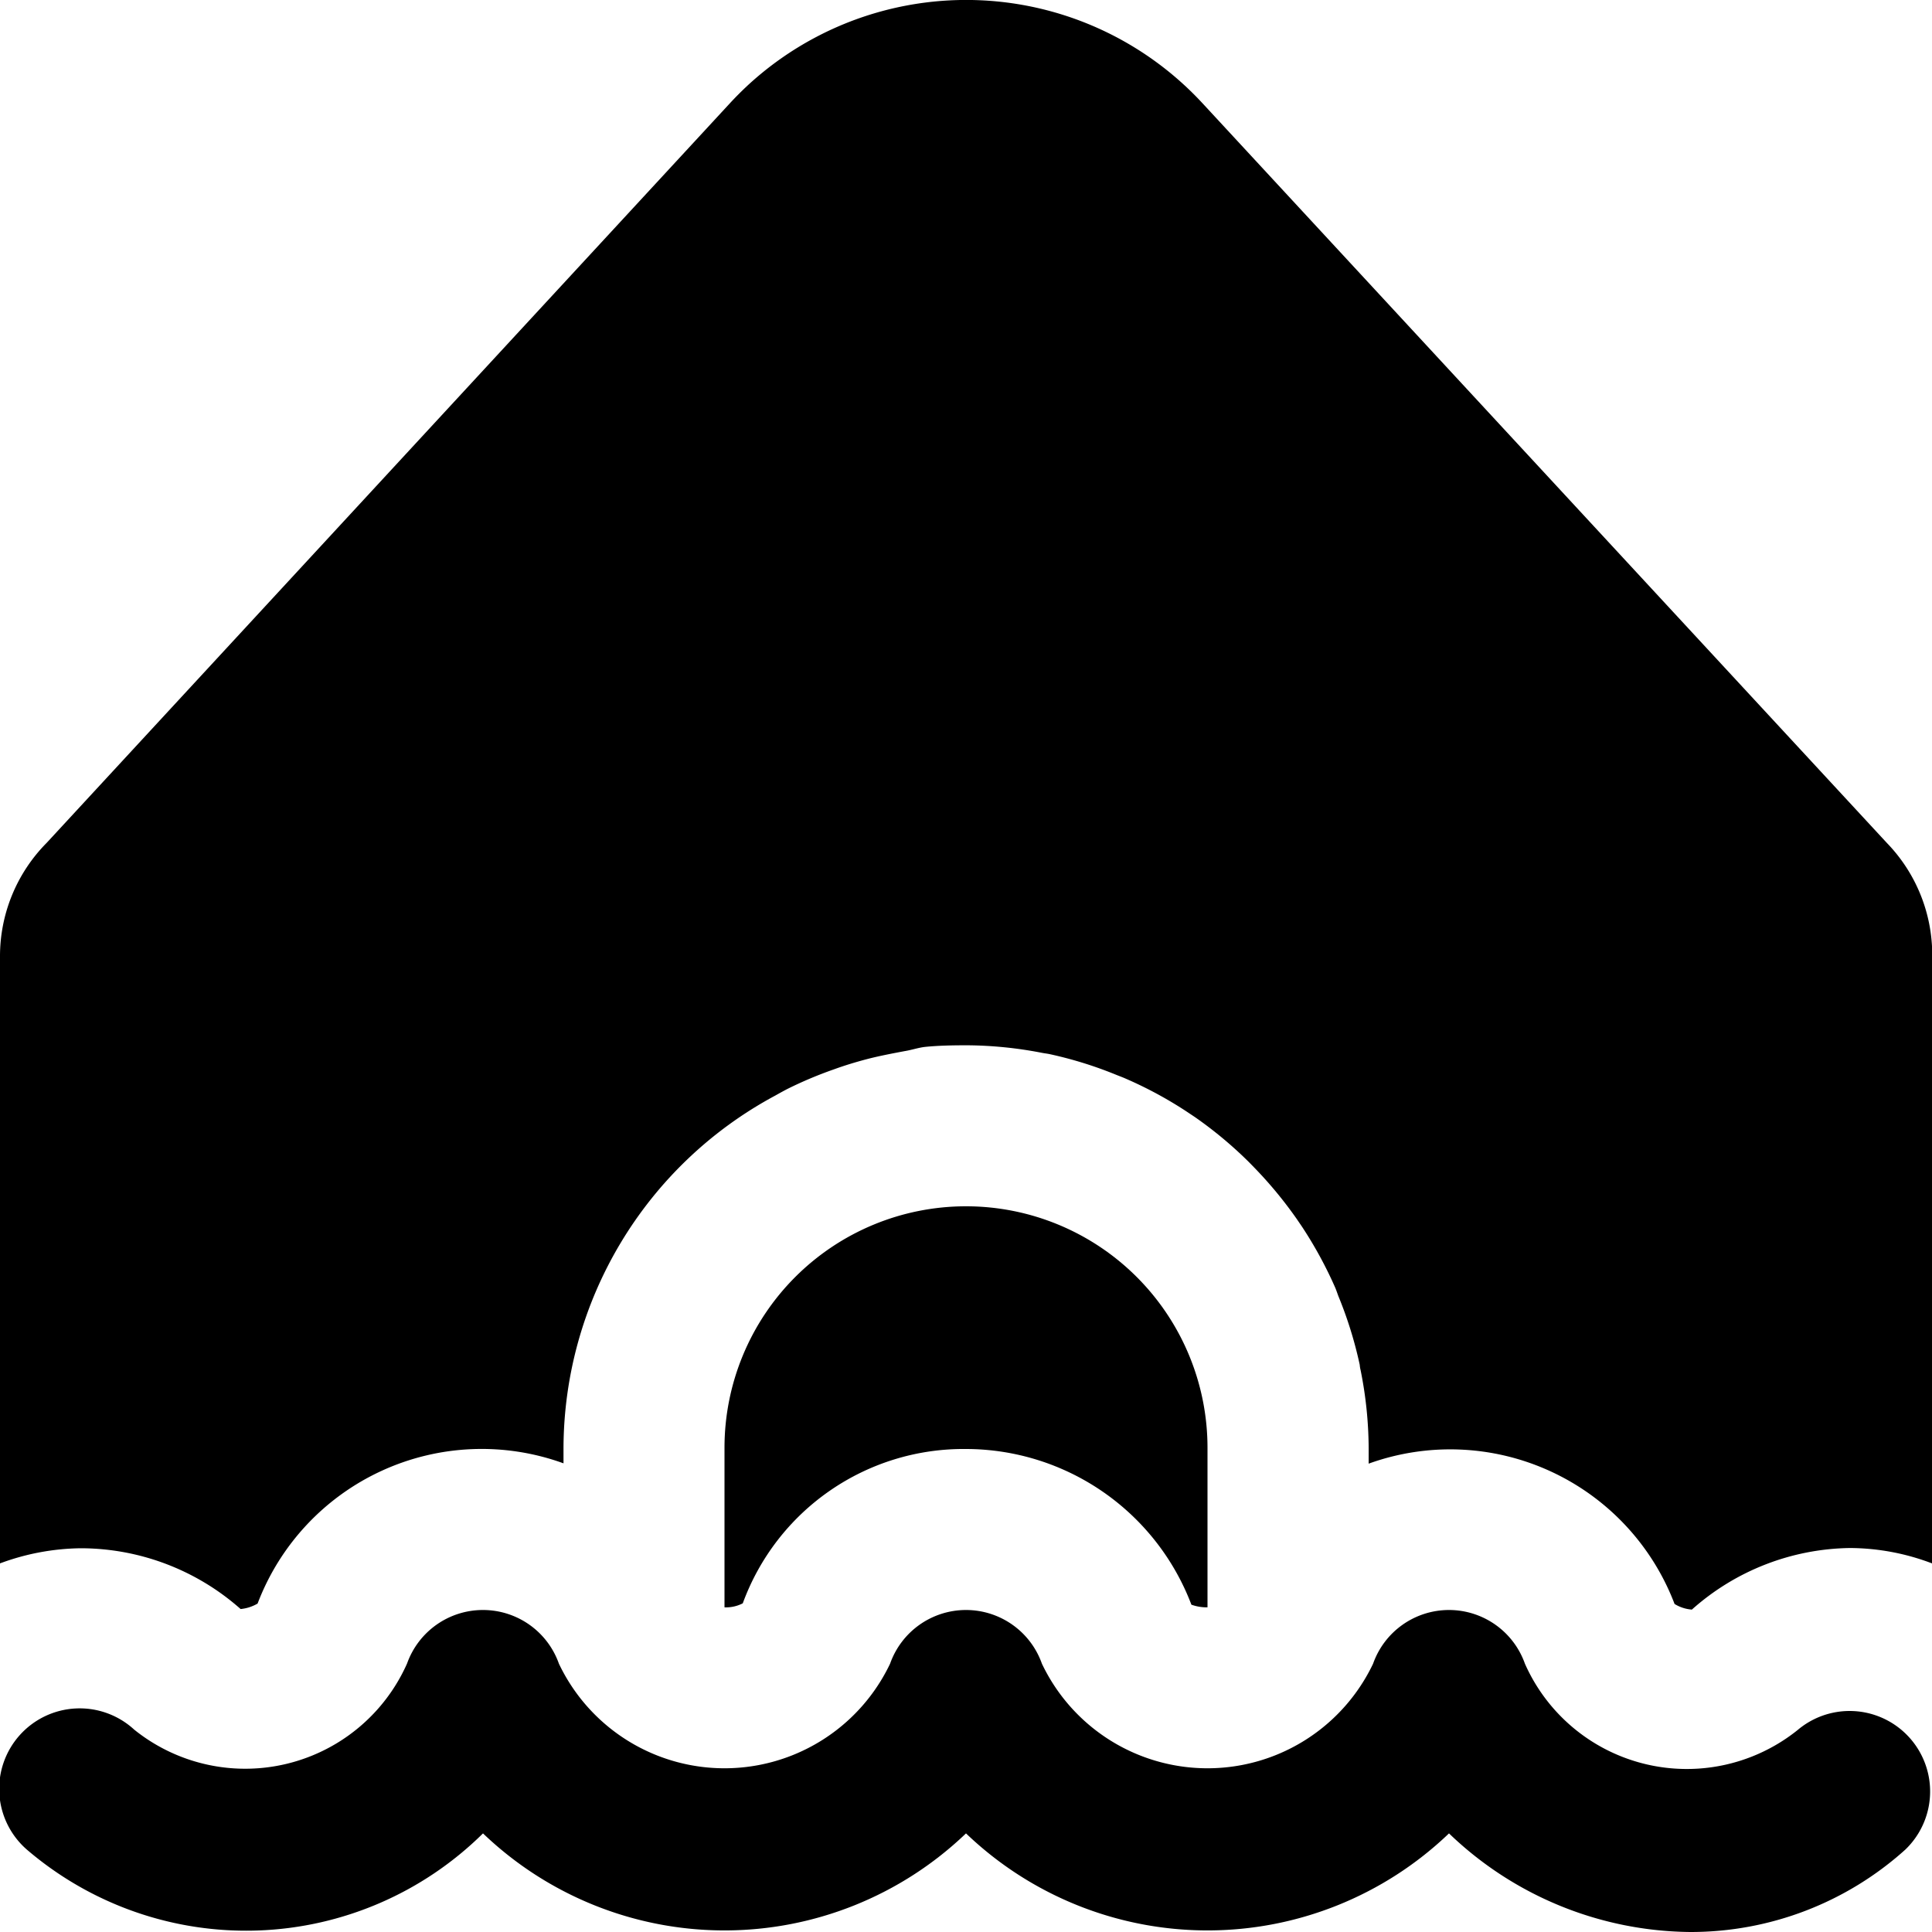 <?xml version="1.0" encoding="UTF-8"?>
<svg xmlns="http://www.w3.org/2000/svg" id="Layer_1" data-name="Layer 1" viewBox="0 0 24 24" width="512" height="512"><g><path d="M1,19.233a3,3,0,0,1,1.989.755A.517.517,0,0,0,3.2,19.92,2.978,2.978,0,0,1,7,18.178v-.193a4.986,4.986,0,0,1,2.628-4.374c.05-.028.1-.056.152-.083a5.016,5.016,0,0,1,.576-.243c.135-.049.272-.091.413-.128s.311-.07.471-.1c.088-.014.17-.044.26-.053.154-.015.3-.018.455-.019.016,0,.03,0,.045,0h.018a5.005,5.005,0,0,1,.922.093c.034.007.068.01.1.017a4.974,4.974,0,0,1,.834.26c.038.015.076.029.114.046a5,5,0,0,1,.742.4l.111.074a5.038,5.038,0,0,1,.643.531c.032.031.062.062.093.094a5.16,5.16,0,0,1,.534.646l.068.1a5.12,5.12,0,0,1,.409.753c.013.032.024.064.037.1a5.01,5.01,0,0,1,.266.855.39.39,0,0,0,.011.067,5.008,5.008,0,0,1,.1.969v.192a2.982,2.982,0,0,1,3.8,1.743.478.478,0,0,0,.215.07,3.01,3.01,0,0,1,1.966-.765,2.9,2.9,0,0,1,1.02.192V11.864a2,2,0,0,0-.563-1.392l-8.5-9.187a4,4,0,0,0-5.653-.223c-.077.072-.151.146-.222.223L.581,10.469A2,2,0,0,0,0,11.879v7.542A2.971,2.971,0,0,1,1,19.233Z"/><path d="M9.227,19.917A2.92,2.92,0,0,1,12,18a3,3,0,0,1,2.8,1.934.565.565,0,0,0,.2.033h0V17.985a3,3,0,0,0-6,0v1.982A.455.455,0,0,0,9.227,19.917Z"/><path d="M21,24a4.375,4.375,0,0,1-3-1.225,4.336,4.336,0,0,1-6,0,4.336,4.336,0,0,1-6,0,4.186,4.186,0,0,1-5.668.2,1,1,0,1,1,1.335-1.489,2.2,2.2,0,0,0,3.39-.822A1,1,0,0,1,6,20H6a1,1,0,0,1,.943.667,2.278,2.278,0,0,0,4.114,0A1,1,0,0,1,12,20h0a1,1,0,0,1,.943.667,2.278,2.278,0,0,0,4.114,0A1,1,0,0,1,18,20h0a1,1,0,0,1,.943.667,2.2,2.2,0,0,0,3.389.823,1,1,0,0,1,1.336,1.487A3.981,3.981,0,0,1,21,24Z"/></g></svg>
